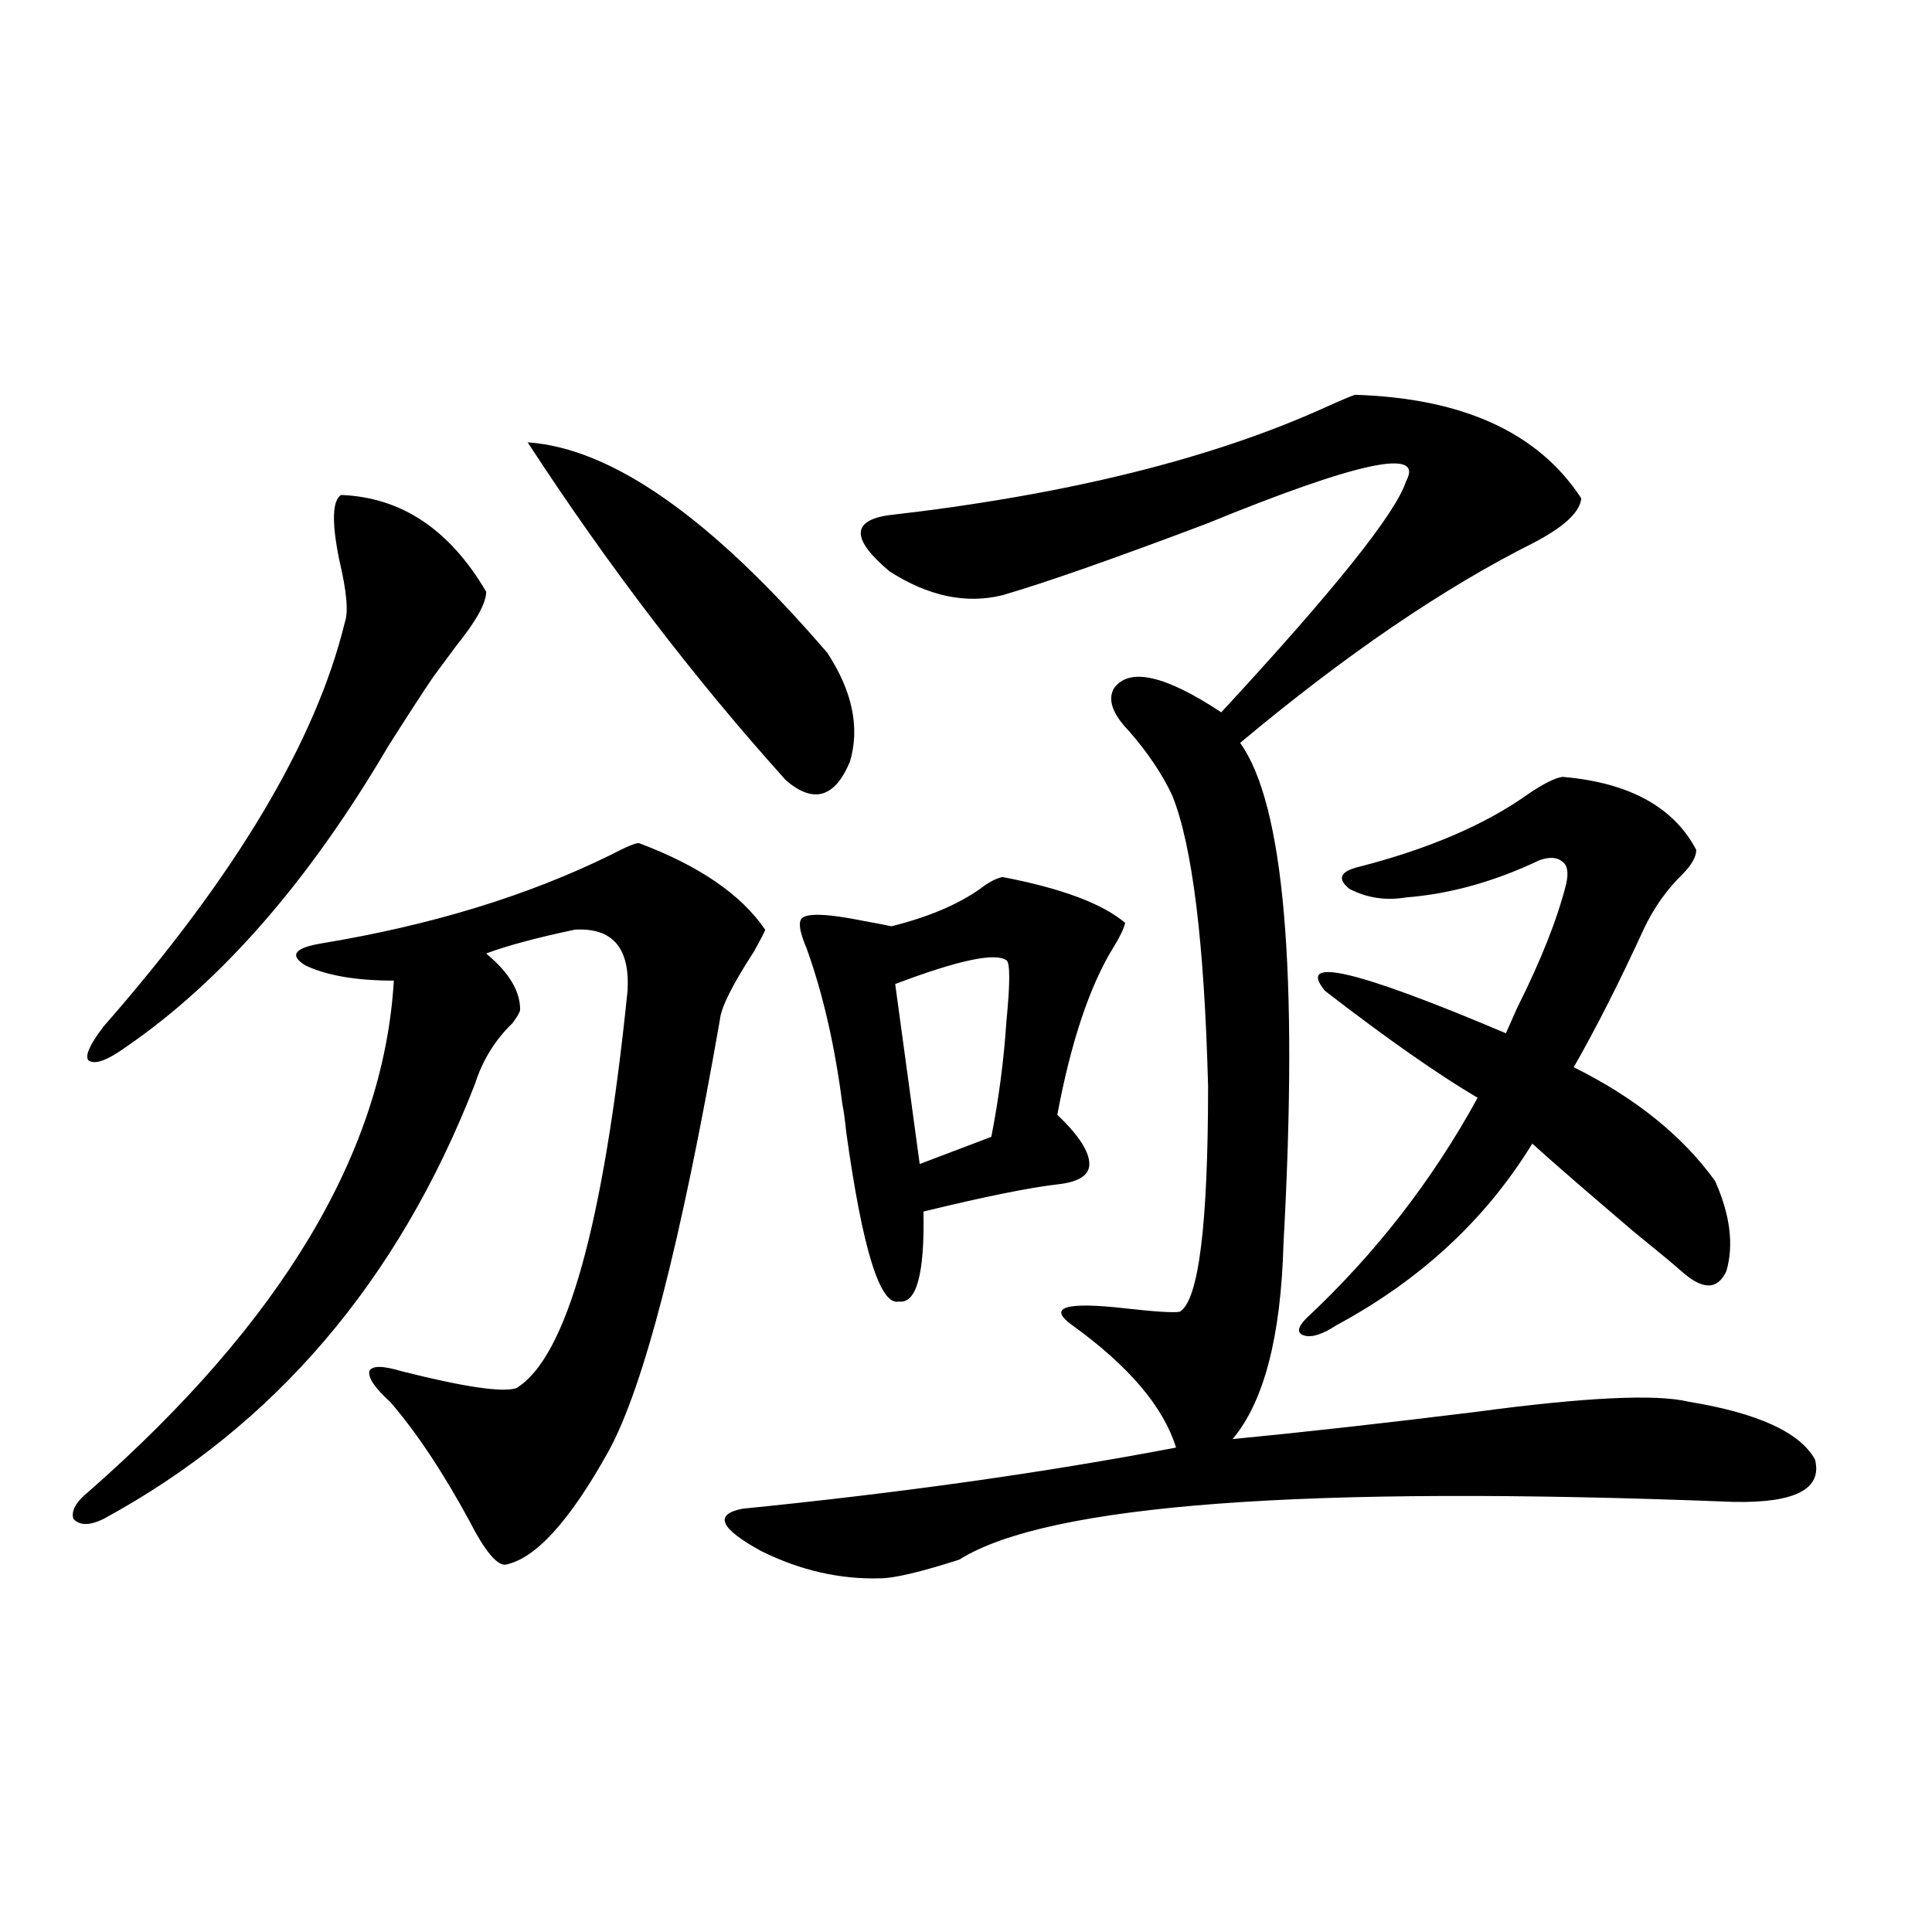 <?xml version="1.0" encoding="utf-8"?>
<!-- Generator: Adobe Illustrator 16.0.0, SVG Export Plug-In . SVG Version: 6.00 Build 0)  -->
<!DOCTYPE svg PUBLIC "-//W3C//DTD SVG 1.1//EN" "http://www.w3.org/Graphics/SVG/1.1/DTD/svg11.dtd">
<svg version="1.1" id="图层_1" xmlns="http://www.w3.org/2000/svg" xmlns:xlink="http://www.w3.org/1999/xlink" x="0px" y="0px"
	 width="1000px" height="1000px" viewBox="0 0 1000 1000" enable-background="new 0 0 1000 1000" xml:space="preserve">
<path d="M330.675,436.375c31.219,11.729,53.002,26.67,65.364,44.824c0,0.591-1.951,4.395-5.854,11.426
	c-11.066,17.002-16.92,28.716-17.561,35.156c-20.167,115.439-39.358,189.844-57.56,223.242
	c-20.167,36.338-38.048,55.962-53.657,58.887c-4.558,0-10.731-7.607-18.536-22.852c-13.658-25.186-27.316-45.703-40.975-61.523
	c-7.805-7.031-11.387-12.305-10.731-15.82c1.296-2.925,6.829-2.925,16.585,0c32.515,8.213,52.347,11.138,59.511,8.789
	c26.006-15.82,45.197-84.375,57.56-205.664c1.296-22.261-7.805-32.808-27.316-31.641c-19.512,4.106-34.801,8.213-45.853,12.305
	l0.976,0.879c11.052,9.38,16.585,18.76,16.585,28.125c0,1.182-1.311,3.516-3.902,7.031c-9.115,8.789-15.609,19.336-19.512,31.641
	c-39.679,101.953-103.747,176.963-192.19,225c-7.164,3.516-12.362,3.516-15.609,0c-1.311-4.092,1.296-8.789,7.805-14.063
	c100.15-87.891,152.832-176.069,158.045-264.551c-19.512,0-34.801-2.637-45.853-7.91c-8.46-5.273-5.533-9.077,8.78-11.426
	c56.584-9.365,106.339-24.609,149.265-45.703C323.846,438.436,328.724,436.375,330.675,436.375z M176.532,256.199
	c31.219,1.182,56.249,17.881,75.12,50.098c0,5.864-5.213,15.244-15.609,28.125c-5.213,7.031-9.115,12.305-11.707,15.82
	c-5.213,7.622-13.018,19.639-23.414,36.035c-40.975,69.736-86.187,121.592-135.606,155.566c-9.756,7.031-16.265,9.38-19.512,7.031
	c-1.951-2.334,0.641-8.198,7.805-17.578c68.291-77.92,109.906-147.656,124.875-209.18c1.951-5.273,0.976-16.108-2.927-32.52
	C171.654,270.262,171.975,259.139,176.532,256.199z M273.115,228.953c43.566,2.939,95.272,39.263,155.118,108.984
	c13.003,19.927,16.905,38.672,11.707,56.25c-7.805,18.76-18.871,21.973-33.17,9.668C359.287,351.121,314.73,292.825,273.115,228.953
	z M701.397,204.344c55.929,1.758,94.952,19.639,117.07,53.613c-0.655,7.031-8.78,14.653-24.39,22.852
	c-46.828,23.442-97.559,58.008-152.191,103.711c22.759,31.641,30.243,118.076,22.438,259.277
	c-1.311,48.052-10.091,81.738-26.341,101.074c36.417-3.516,78.367-8.198,125.851-14.063c56.584-7.607,93.321-9.365,110.241-5.273
	c35.762,5.864,57.56,15.82,65.364,29.883c3.902,15.244-10.091,22.563-41.95,21.973c-221.793-8.789-355.448,1.182-400.966,29.883
	c-20.167,6.455-33.825,9.668-40.975,9.668c-20.822,0.591-41.31-4.092-61.462-14.063c-21.463-11.714-24.725-19.033-9.756-21.973
	c81.949-8.198,156.734-18.745,224.385-31.641c-6.509-21.094-24.39-42.188-53.657-63.281c-13.018-9.365-3.902-12.305,27.316-8.789
	c15.609,1.758,25.03,2.349,28.292,1.758c9.756-5.85,14.634-44.824,14.634-116.895c-1.951-74.404-8.14-124.502-18.536-150.293
	c-5.213-11.123-12.683-22.261-22.438-33.398c-8.46-8.789-11.066-16.108-7.805-21.973c7.805-11.123,26.341-7.031,55.608,12.305
	c58.535-63.281,90.395-103.12,95.607-119.531c9.756-17.578-24.725-10.244-103.412,21.973
	c-48.139,18.169-83.26,30.474-105.363,36.914c-18.871,4.697-38.383,0.591-58.535-12.305c-19.512-16.396-19.847-26.064-0.976-29.004
	c92.346-10.547,168.121-29.292,227.312-56.25C694.568,206.98,699.446,204.935,701.397,204.344z M518.963,453.953
	c30.563,5.864,51.706,13.774,63.413,23.73c-0.655,2.939-2.606,7.031-5.854,12.305c-12.362,19.927-22.118,48.931-29.268,87.012
	c11.052,10.547,16.585,19.048,16.585,25.488c0,5.864-5.533,9.38-16.585,10.547c-14.969,1.758-38.048,6.455-69.267,14.063
	c0.641,32.231-3.582,47.764-12.683,46.582c-9.756,2.349-18.871-26.943-27.316-87.891c-0.655-6.44-1.311-11.123-1.951-14.063
	c-3.902-30.459-10.091-57.417-18.536-80.859c-3.262-7.607-4.237-12.593-2.927-14.941c1.951-3.516,13.003-3.213,33.17,0.879
	c6.494,1.182,11.052,2.061,13.658,2.637c18.856-4.683,34.146-11.123,45.853-19.336C511.799,456.59,515.701,454.544,518.963,453.953z
	 M520.914,497.02c-5.854-4.092-25.045,0-57.56,12.305l12.683,93.164l37.072-14.063c3.902-19.912,6.494-39.839,7.805-59.766
	C522.865,508.748,522.865,498.201,520.914,497.02z M808.712,402.098c34.466,2.939,57.56,15.532,69.267,37.793
	c0,3.516-2.286,7.622-6.829,12.305c-8.46,8.213-15.289,17.881-20.487,29.004c-12.362,26.958-24.39,50.688-36.097,71.191
	c31.859,15.82,56.249,35.459,73.169,58.887c7.805,17.578,9.756,33.11,5.854,46.582c-4.558,9.971-12.362,9.971-23.414,0
	c-3.262-2.925-11.387-9.668-24.39-20.215c-24.069-20.503-41.63-35.732-52.682-45.703c-24.069,39.263-57.895,70.615-101.461,94.043
	c-7.164,4.697-12.683,6.455-16.585,5.273c-3.902-1.167-3.582-4.092,0.976-8.789c35.762-33.398,65.364-71.479,88.778-114.258
	c-20.822-12.305-47.163-30.762-79.022-55.371c-14.969-18.154,16.25-10.835,93.656,21.973c1.296-2.925,3.247-7.319,5.854-13.184
	c12.348-24.609,20.808-45.991,25.365-64.16c1.296-5.85,0.641-9.668-1.951-11.426c-2.606-2.334-6.509-2.637-11.707-0.879
	c-23.414,11.138-46.508,17.578-69.267,19.336c-10.411,1.758-20.167,0.303-29.268-4.395c-6.509-5.273-4.878-9.077,4.878-11.426
	c36.417-9.365,65.685-21.973,87.803-37.793C798.956,405.613,804.81,402.688,808.712,402.098z"/>
</svg>

